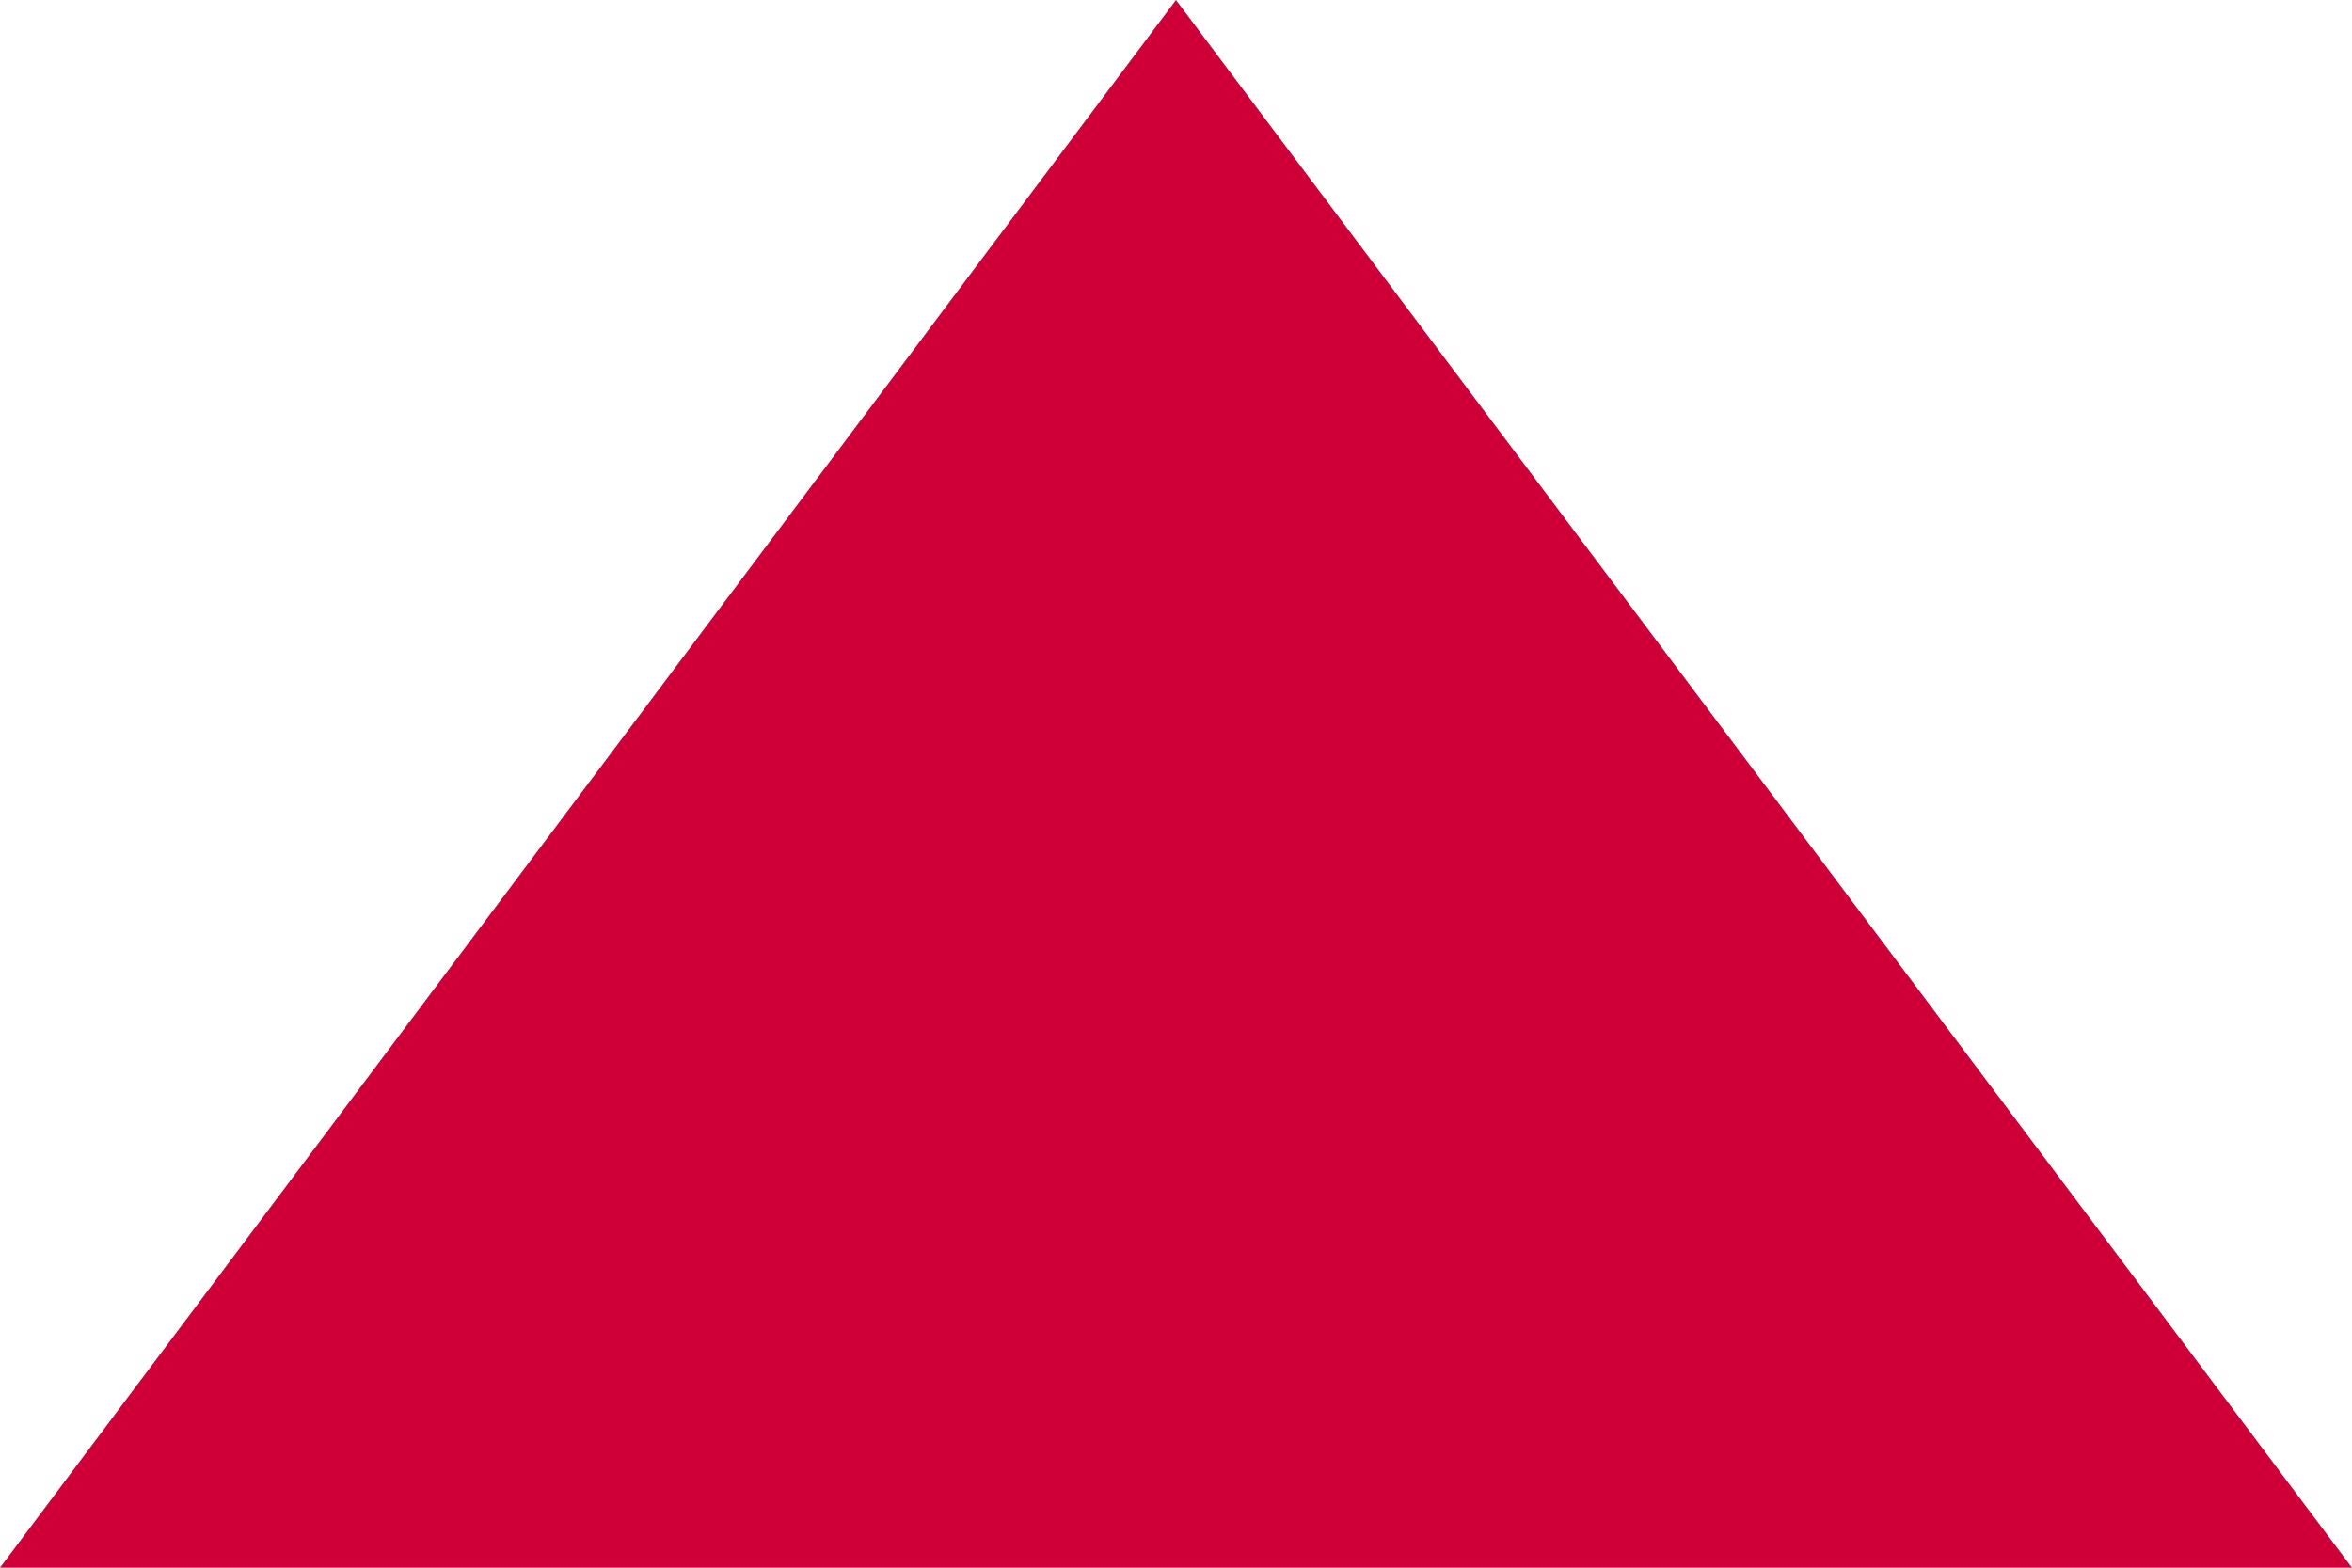 <?xml version="1.0" encoding="UTF-8"?>
<svg width="12px" height="8px" viewBox="0 0 12 8" version="1.1" xmlns="http://www.w3.org/2000/svg" xmlns:xlink="http://www.w3.org/1999/xlink">
    <!-- Generator: Sketch 55.2 (78181) - https://sketchapp.com -->
    <title>triangle-red</title>
    <desc>Created with Sketch.</desc>
    <g id="triangle-red" stroke="none" stroke-width="1" fill="none" fill-rule="evenodd">
        <polygon fill="#CE0037" points="6 0 12 8 0 8"></polygon>
    </g>
</svg>